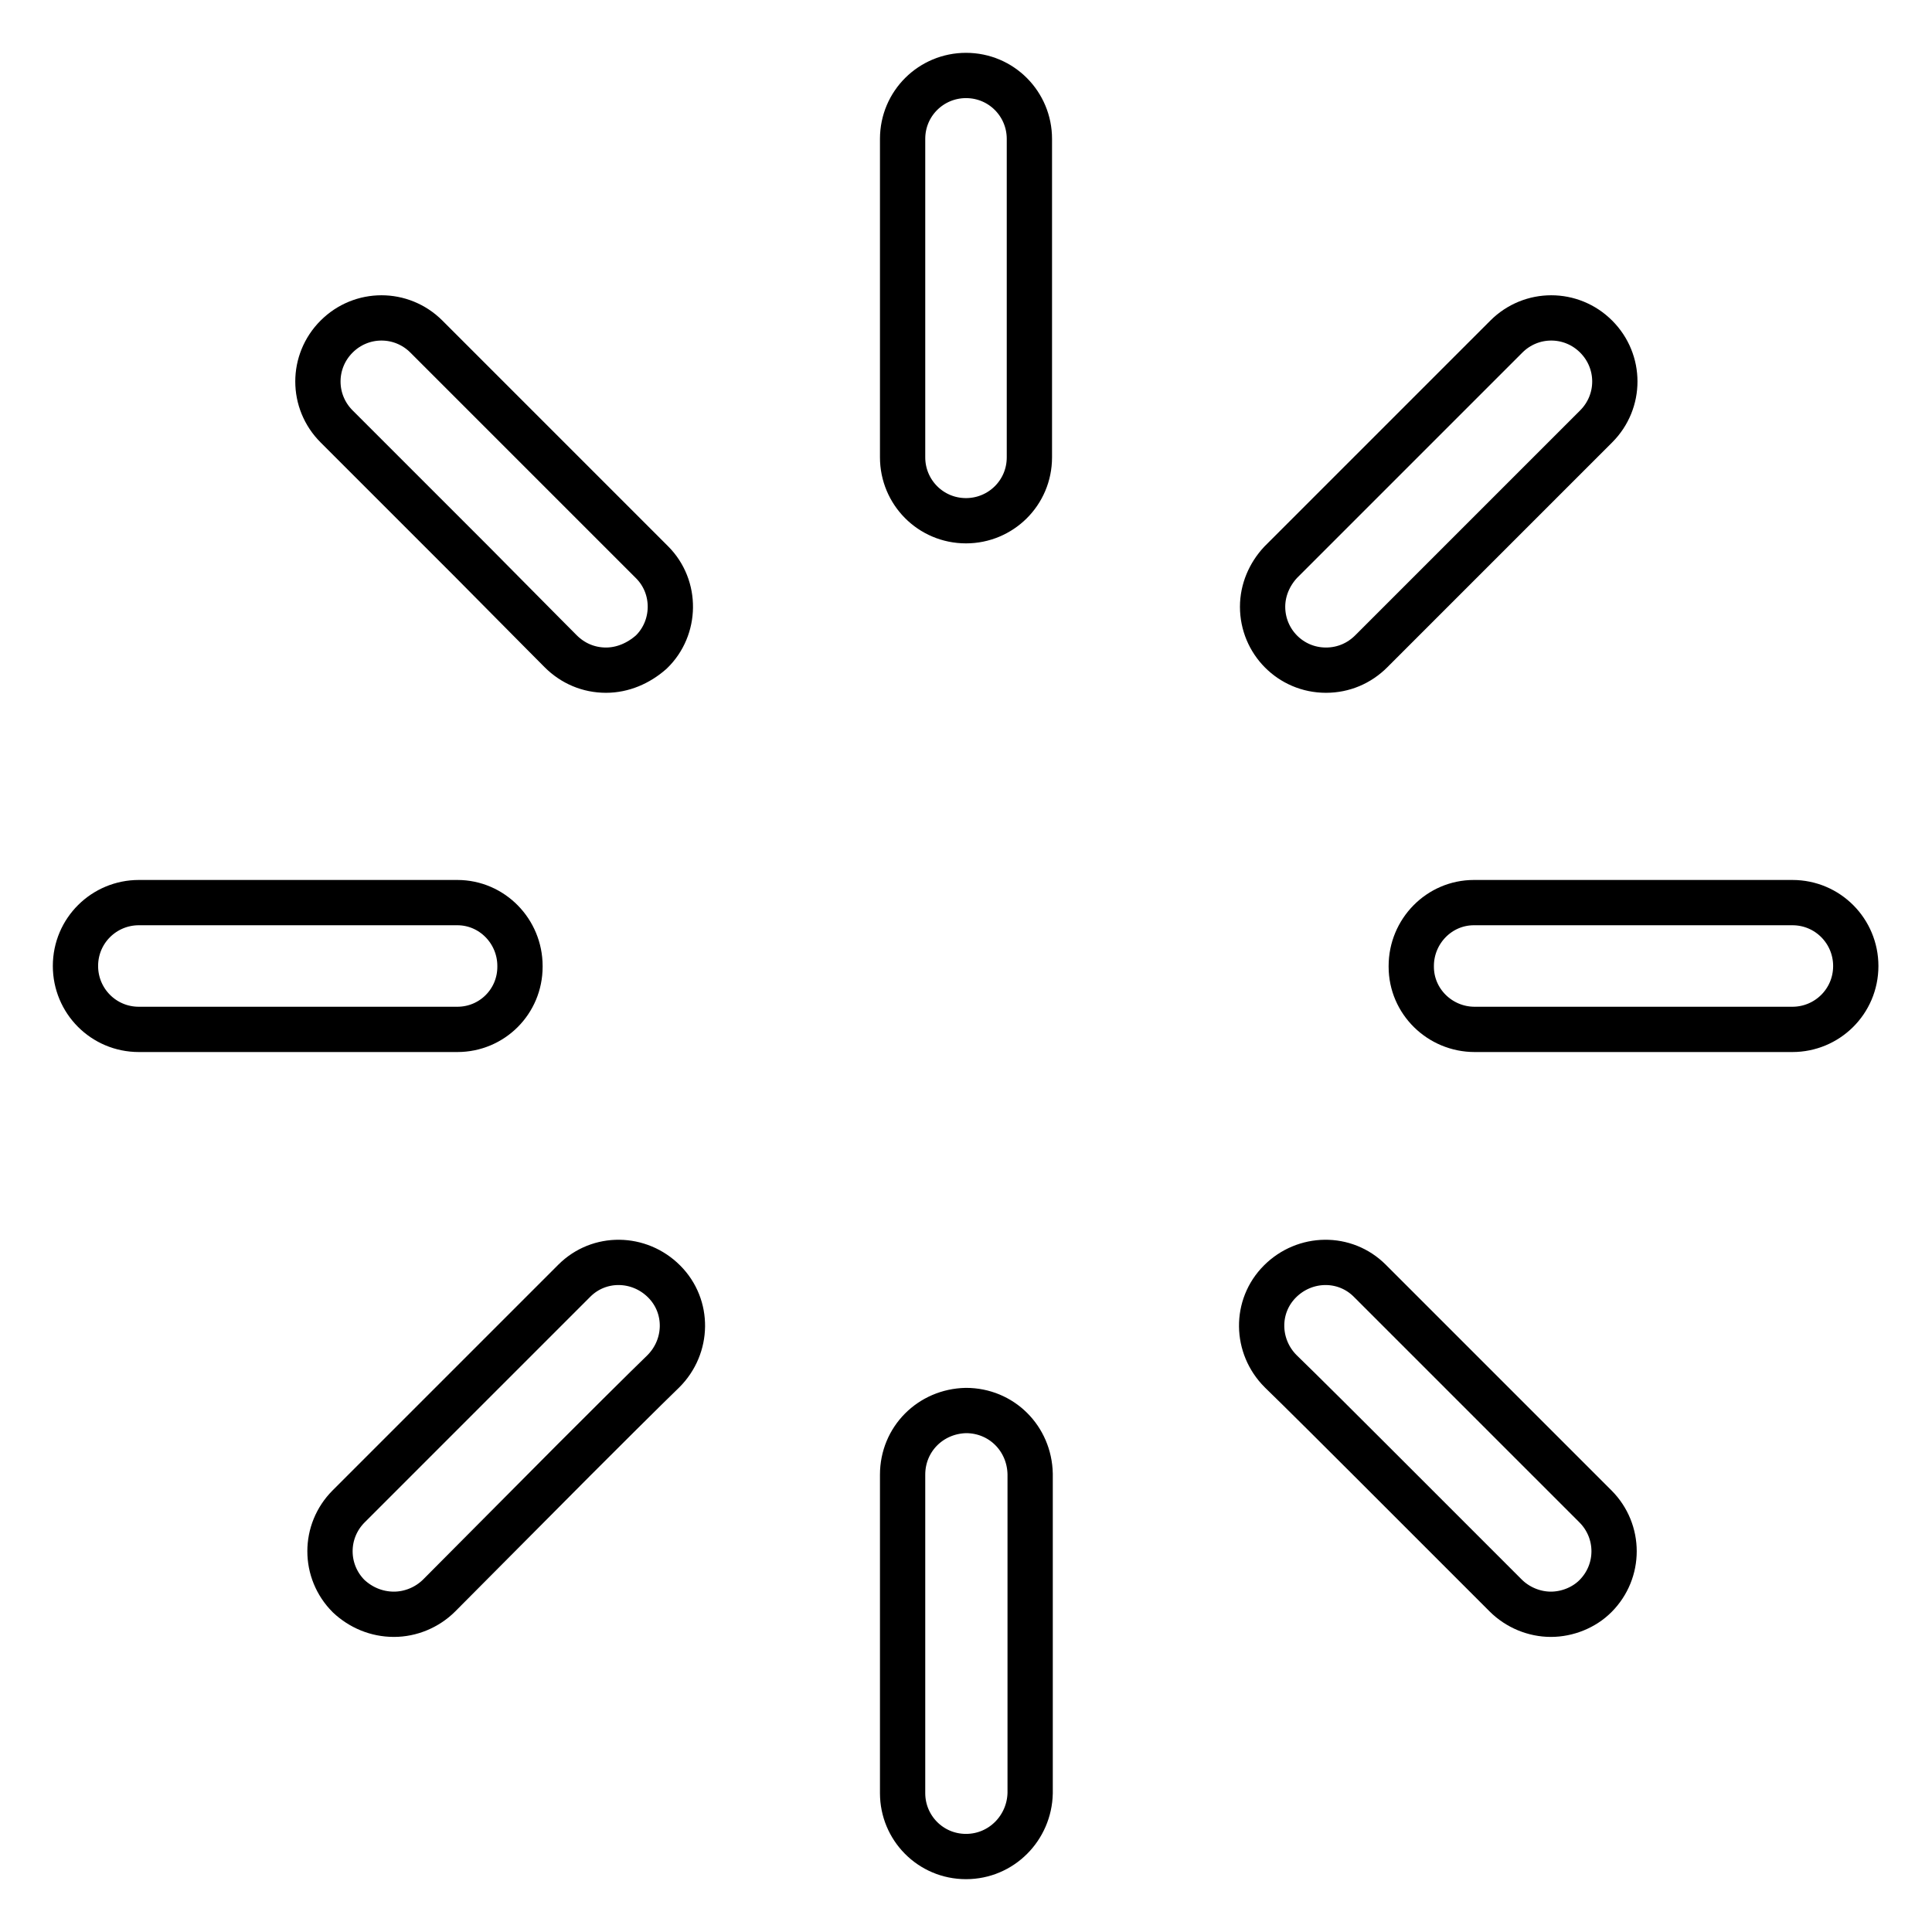 <?xml version="1.0" encoding="utf-8"?>
<!-- Svg Vector Icons : http://www.onlinewebfonts.com/icon -->
<!DOCTYPE svg PUBLIC "-//W3C//DTD SVG 1.1//EN" "http://www.w3.org/Graphics/SVG/1.1/DTD/svg11.dtd">
<svg version="1.1" xmlns="http://www.w3.org/2000/svg" xmlns:xlink="http://www.w3.org/1999/xlink" x="0px" y="0px" viewBox="0 0 256 256" enable-background="new 0 0 256 256" xml:space="preserve">
<g> <path stroke-width="6" fill-opacity="0" stroke="#000000"  d="M128,69L128,69c-4.7,0-8.4-3.8-8.4-8.4v-0.1c0,0,0-3.1,0-16.8V18.4c0-4.7,3.8-8.4,8.4-8.4 c4.7,0,8.4,3.8,8.4,8.4v25.3c0,13.9,0,16.8,0,16.9C136.4,65.3,132.6,69,128,69z M128,246c-4.7,0-8.4-3.8-8.4-8.4v-25.4 c0-13.6,0-16.6,0-16.7c0,0,0-0.1,0-0.1c0-4.7,3.7-8.4,8.4-8.5c4.7,0,8.4,3.7,8.5,8.4l0,0c0,0.1,0,3.1,0,16.9v25.4 C136.4,242.2,132.7,246,128,246C128,246,128,246,128,246z M80.3,88.8c-2.3,0-4.4-0.9-6-2.5c0,0-2.2-2.2-11.8-11.9L44.6,56.5 c-3.3-3.3-3.3-8.6,0-11.9c3.3-3.3,8.6-3.3,11.9,0l0,0l17.9,17.9c9.8,9.8,11.9,11.9,12,12c3.3,3.3,3.2,8.7-0.1,11.9 C84.6,87.9,82.5,88.8,80.3,88.8z M205.5,213.9c-2.2,0-4.4-0.9-6-2.5l-17.9-17.9c-9.7-9.7-11.9-11.8-11.9-11.8 c-3.3-3.3-3.4-8.6-0.1-11.9c3.3-3.3,8.6-3.4,11.9-0.1c0.1,0.1,2.2,2.2,12,12l17.9,17.9c3.3,3.3,3.3,8.6,0,11.9 C209.9,213,207.7,213.9,205.5,213.9z M52.2,213.9c2.2,0,4.4-0.9,6-2.5L76,193.5c9.7-9.7,11.9-11.8,11.9-11.8 c3.3-3.3,3.4-8.6,0.1-11.9s-8.6-3.4-11.9-0.1l0,0c-0.1,0.1-2.2,2.2-12,12l-17.9,17.9c-3.3,3.3-3.3,8.6,0,11.9 C47.8,213,49.9,213.9,52.2,213.9z M60.6,136.4L60.6,136.4c-0.1,0-3.2,0-16.9,0H18.4c-4.7,0-8.4-3.8-8.4-8.4c0-4.7,3.8-8.4,8.4-8.4 h25.3c13.9,0,16.8,0,16.9,0c4.6,0,8.3,3.8,8.3,8.4v0.1C68.9,132.7,65.2,136.4,60.6,136.4z M195.4,136.4c-4.6,0-8.4-3.7-8.4-8.3V128 c0-4.6,3.7-8.4,8.3-8.4c0.1,0,3.1,0,16.9,0h25.3c4.7,0,8.4,3.8,8.4,8.4c0,4.7-3.8,8.4-8.4,8.4l0,0h-25.3 C198.6,136.4,195.5,136.4,195.4,136.4L195.4,136.4L195.4,136.4z M175.7,88.8c-4.7,0-8.4-3.8-8.4-8.4c0-2.2,0.9-4.3,2.4-5.9 c0.1-0.1,2.2-2.2,12-12l17.9-17.9c3.3-3.3,8.6-3.3,11.9,0c3.3,3.3,3.3,8.6,0,11.9l0,0l-17.9,17.9c-8.2,8.2-11,11-11.7,11.7 l-0.2,0.2C180.1,87.9,178,88.8,175.7,88.8L175.7,88.8z"/></g>
</svg>
